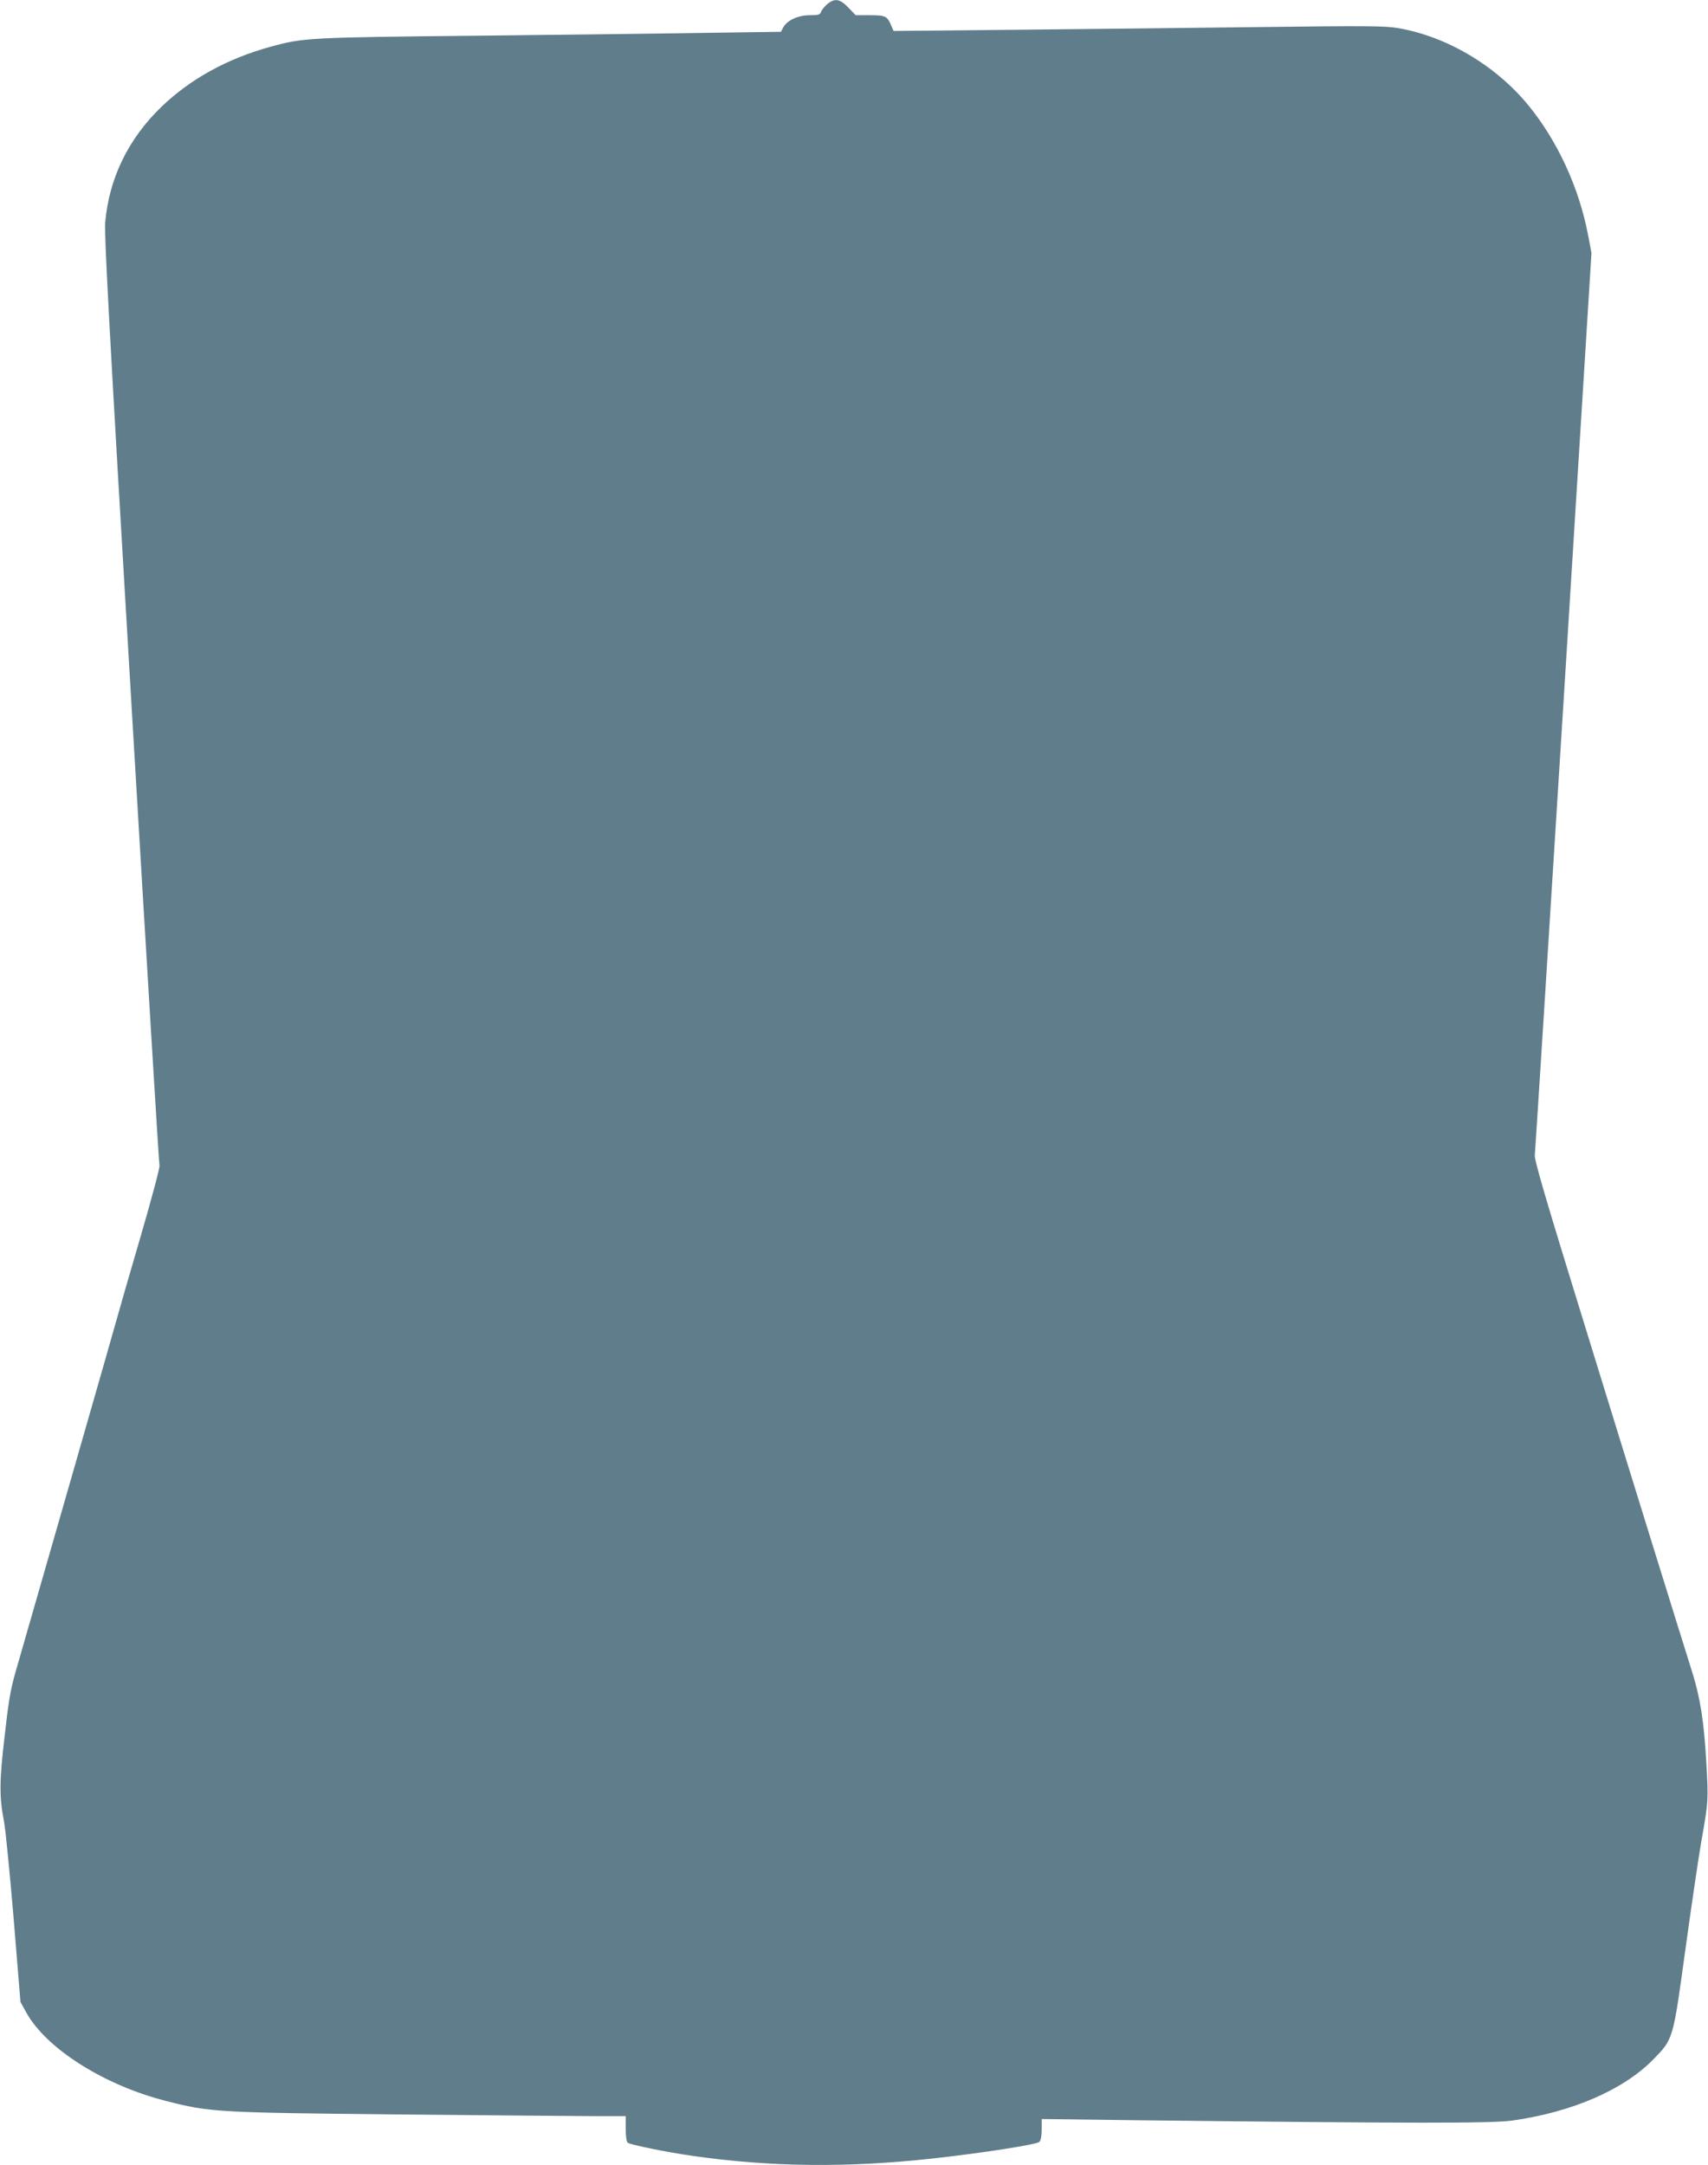 <?xml version="1.0" standalone="no"?>
<!DOCTYPE svg PUBLIC "-//W3C//DTD SVG 20010904//EN"
 "http://www.w3.org/TR/2001/REC-SVG-20010904/DTD/svg10.dtd">
<svg version="1.0" xmlns="http://www.w3.org/2000/svg"
 width="1010pt" height="1280pt" viewBox="0 0 1010 1280"
 preserveAspectRatio="xMidYMid meet">
<g transform="translate(0,1280) scale(0.1,-0.1)"
fill="#607d8b" stroke="none">
<path d="M4891 12775 c-16 -14 -33 -35 -36 -45 -5 -17 -16 -20 -67 -20 -69 0
-134 -30 -157 -73 l-13 -25 -422 -6 c-231 -4 -844 -11 -1361 -17 -1007 -10
-1041 -12 -1234 -65 -256 -70 -476 -191 -648 -357 -195 -189 -308 -421 -331
-683 -6 -73 26 -665 154 -2825 89 -1504 164 -2741 167 -2749 4 -8 -47 -199
-113 -425 -66 -225 -122 -420 -125 -432 -7 -29 -533 -1861 -596 -2078 -45
-152 -54 -196 -80 -425 -33 -276 -34 -372 -5 -520 9 -47 34 -305 57 -575 l40
-490 36 -65 c119 -212 459 -427 824 -520 262 -67 297 -69 1389 -80 542 -5
1063 -10 1158 -10 l172 0 0 -74 c0 -47 5 -77 12 -83 15 -12 231 -56 378 -77
465 -67 920 -72 1428 -16 288 32 613 82 628 98 9 8 14 36 14 74 l0 61 558 -7
c1658 -19 2102 -19 2225 -2 353 50 656 181 832 360 120 122 118 116 191 649
35 254 77 539 93 632 43 244 44 251 31 476 -13 236 -36 385 -84 536 -70 222
-367 1178 -646 2084 -220 712 -288 944 -284 970 2 19 79 1227 170 2684 l165
2650 -21 110 c-53 276 -180 552 -351 761 -193 236 -482 408 -772 458 -76 13
-184 14 -820 6 -402 -5 -1054 -12 -1448 -16 l-715 -7 -14 32 c-23 56 -34 61
-126 61 l-84 0 -43 45 c-51 53 -81 57 -126 20z"/>
</g>
</svg>
